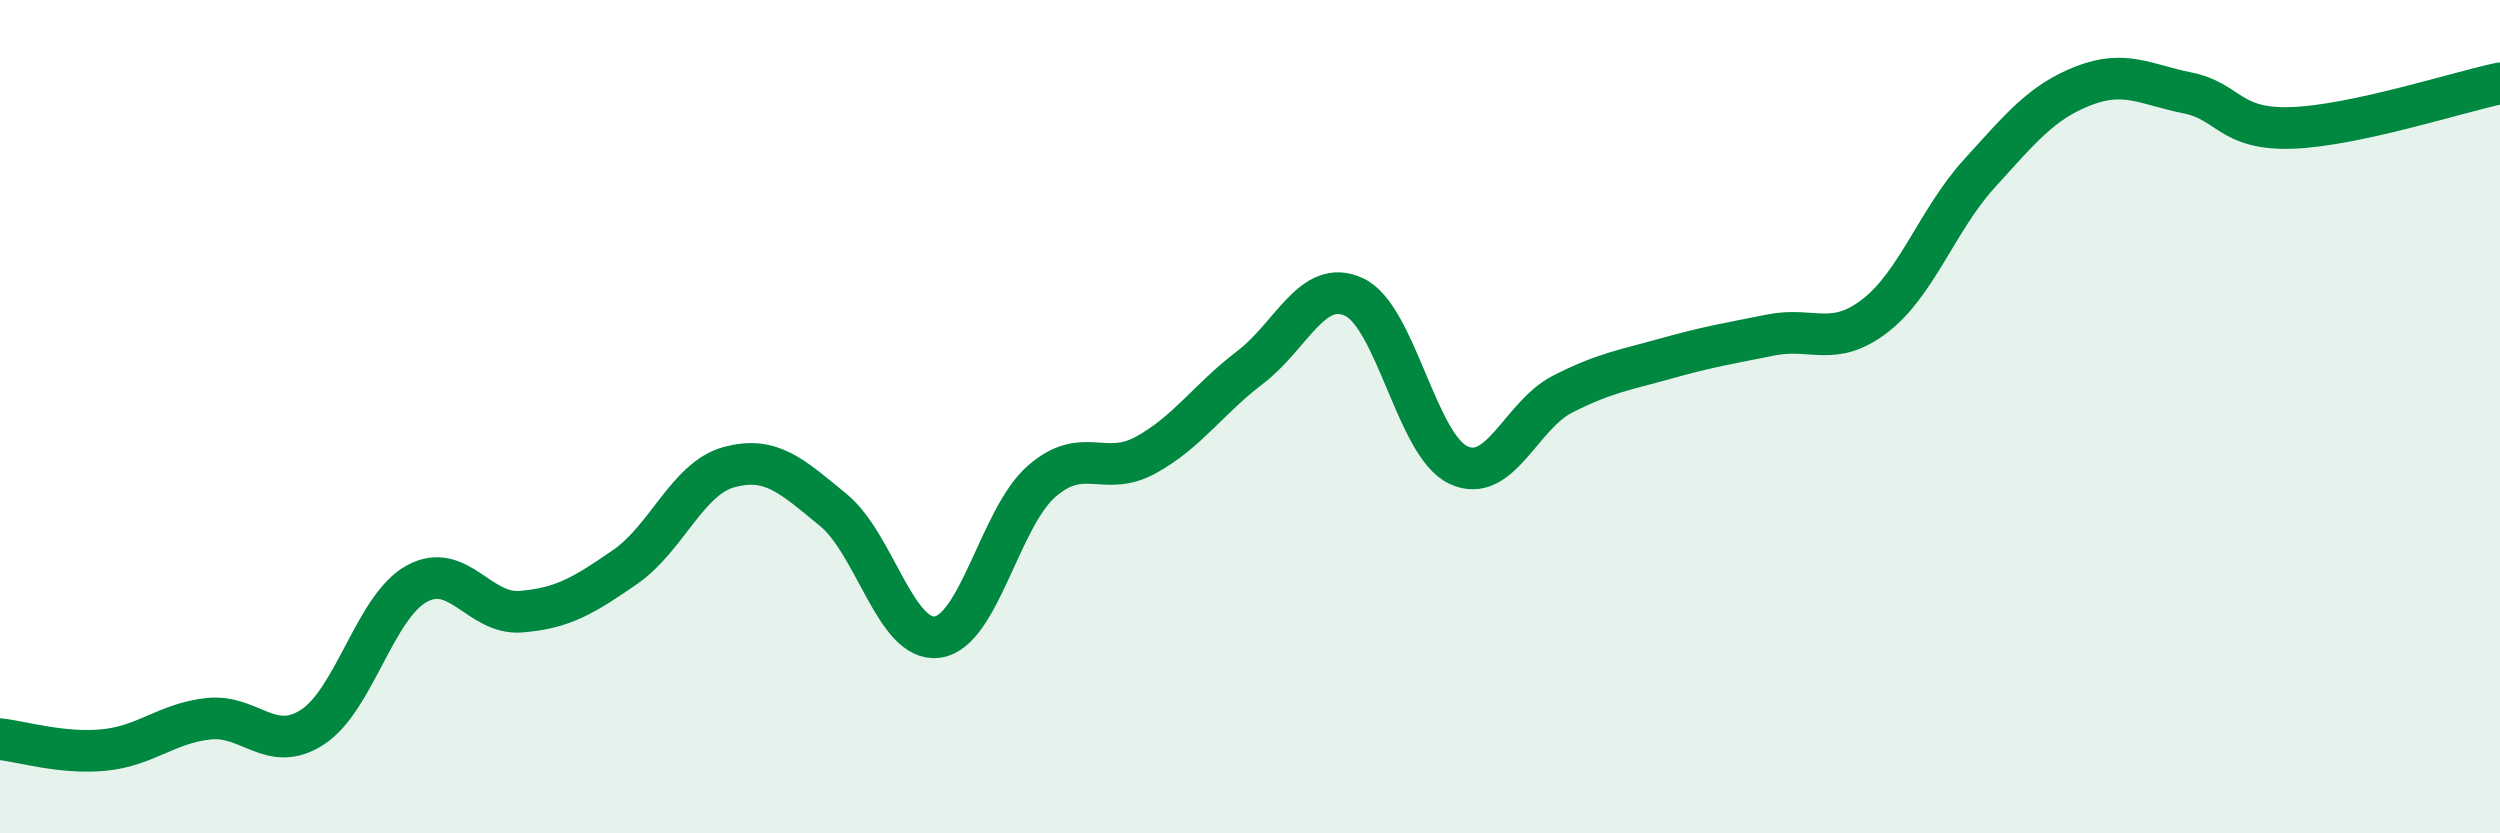 
    <svg width="60" height="20" viewBox="0 0 60 20" xmlns="http://www.w3.org/2000/svg">
      <path
        d="M 0,17.74 C 0.5,17.79 1.5,18.1 2.5,18 C 3.5,17.9 4,17.36 5,17.25 C 6,17.14 6.5,18.1 7.5,17.45 C 8.5,16.8 9,14.56 10,14.01 C 11,13.46 11.5,14.76 12.5,14.68 C 13.5,14.6 14,14.3 15,13.61 C 16,12.92 16.5,11.48 17.5,11.21 C 18.5,10.94 19,11.42 20,12.24 C 21,13.06 21.5,15.43 22.5,15.29 C 23.5,15.15 24,12.42 25,11.55 C 26,10.68 26.5,11.47 27.5,10.92 C 28.5,10.37 29,9.58 30,8.82 C 31,8.06 31.5,6.66 32.5,7.13 C 33.5,7.6 34,10.69 35,11.16 C 36,11.63 36.5,9.97 37.5,9.46 C 38.5,8.95 39,8.88 40,8.6 C 41,8.32 41.5,8.24 42.5,8.04 C 43.5,7.84 44,8.35 45,7.58 C 46,6.81 46.5,5.27 47.5,4.17 C 48.5,3.07 49,2.45 50,2.06 C 51,1.67 51.5,2.03 52.5,2.23 C 53.5,2.43 53.5,3.12 55,3.07 C 56.5,3.02 59,2.21 60,2L60 20L0 20Z"
        fill="#008740"
        opacity="0.1"
        stroke-linecap="round"
        stroke-linejoin="round"
      />
      <path
        d="M 0,17.74 C 0.5,17.79 1.5,18.1 2.5,18 C 3.5,17.9 4,17.36 5,17.25 C 6,17.14 6.5,18.1 7.5,17.45 C 8.5,16.8 9,14.56 10,14.01 C 11,13.46 11.5,14.76 12.5,14.68 C 13.5,14.6 14,14.3 15,13.61 C 16,12.92 16.5,11.48 17.5,11.21 C 18.5,10.94 19,11.42 20,12.24 C 21,13.06 21.5,15.43 22.5,15.29 C 23.5,15.15 24,12.42 25,11.55 C 26,10.68 26.5,11.47 27.5,10.92 C 28.5,10.37 29,9.58 30,8.82 C 31,8.06 31.5,6.66 32.5,7.13 C 33.5,7.6 34,10.69 35,11.16 C 36,11.63 36.5,9.97 37.5,9.46 C 38.5,8.95 39,8.88 40,8.6 C 41,8.32 41.5,8.24 42.5,8.04 C 43.5,7.84 44,8.35 45,7.58 C 46,6.81 46.5,5.27 47.5,4.17 C 48.5,3.07 49,2.45 50,2.06 C 51,1.67 51.5,2.03 52.5,2.23 C 53.5,2.43 53.5,3.12 55,3.07 C 56.5,3.02 59,2.21 60,2"
        stroke="#008740"
        stroke-width="1"
        fill="none"
        stroke-linecap="round"
        stroke-linejoin="round"
      />
    </svg>
  
